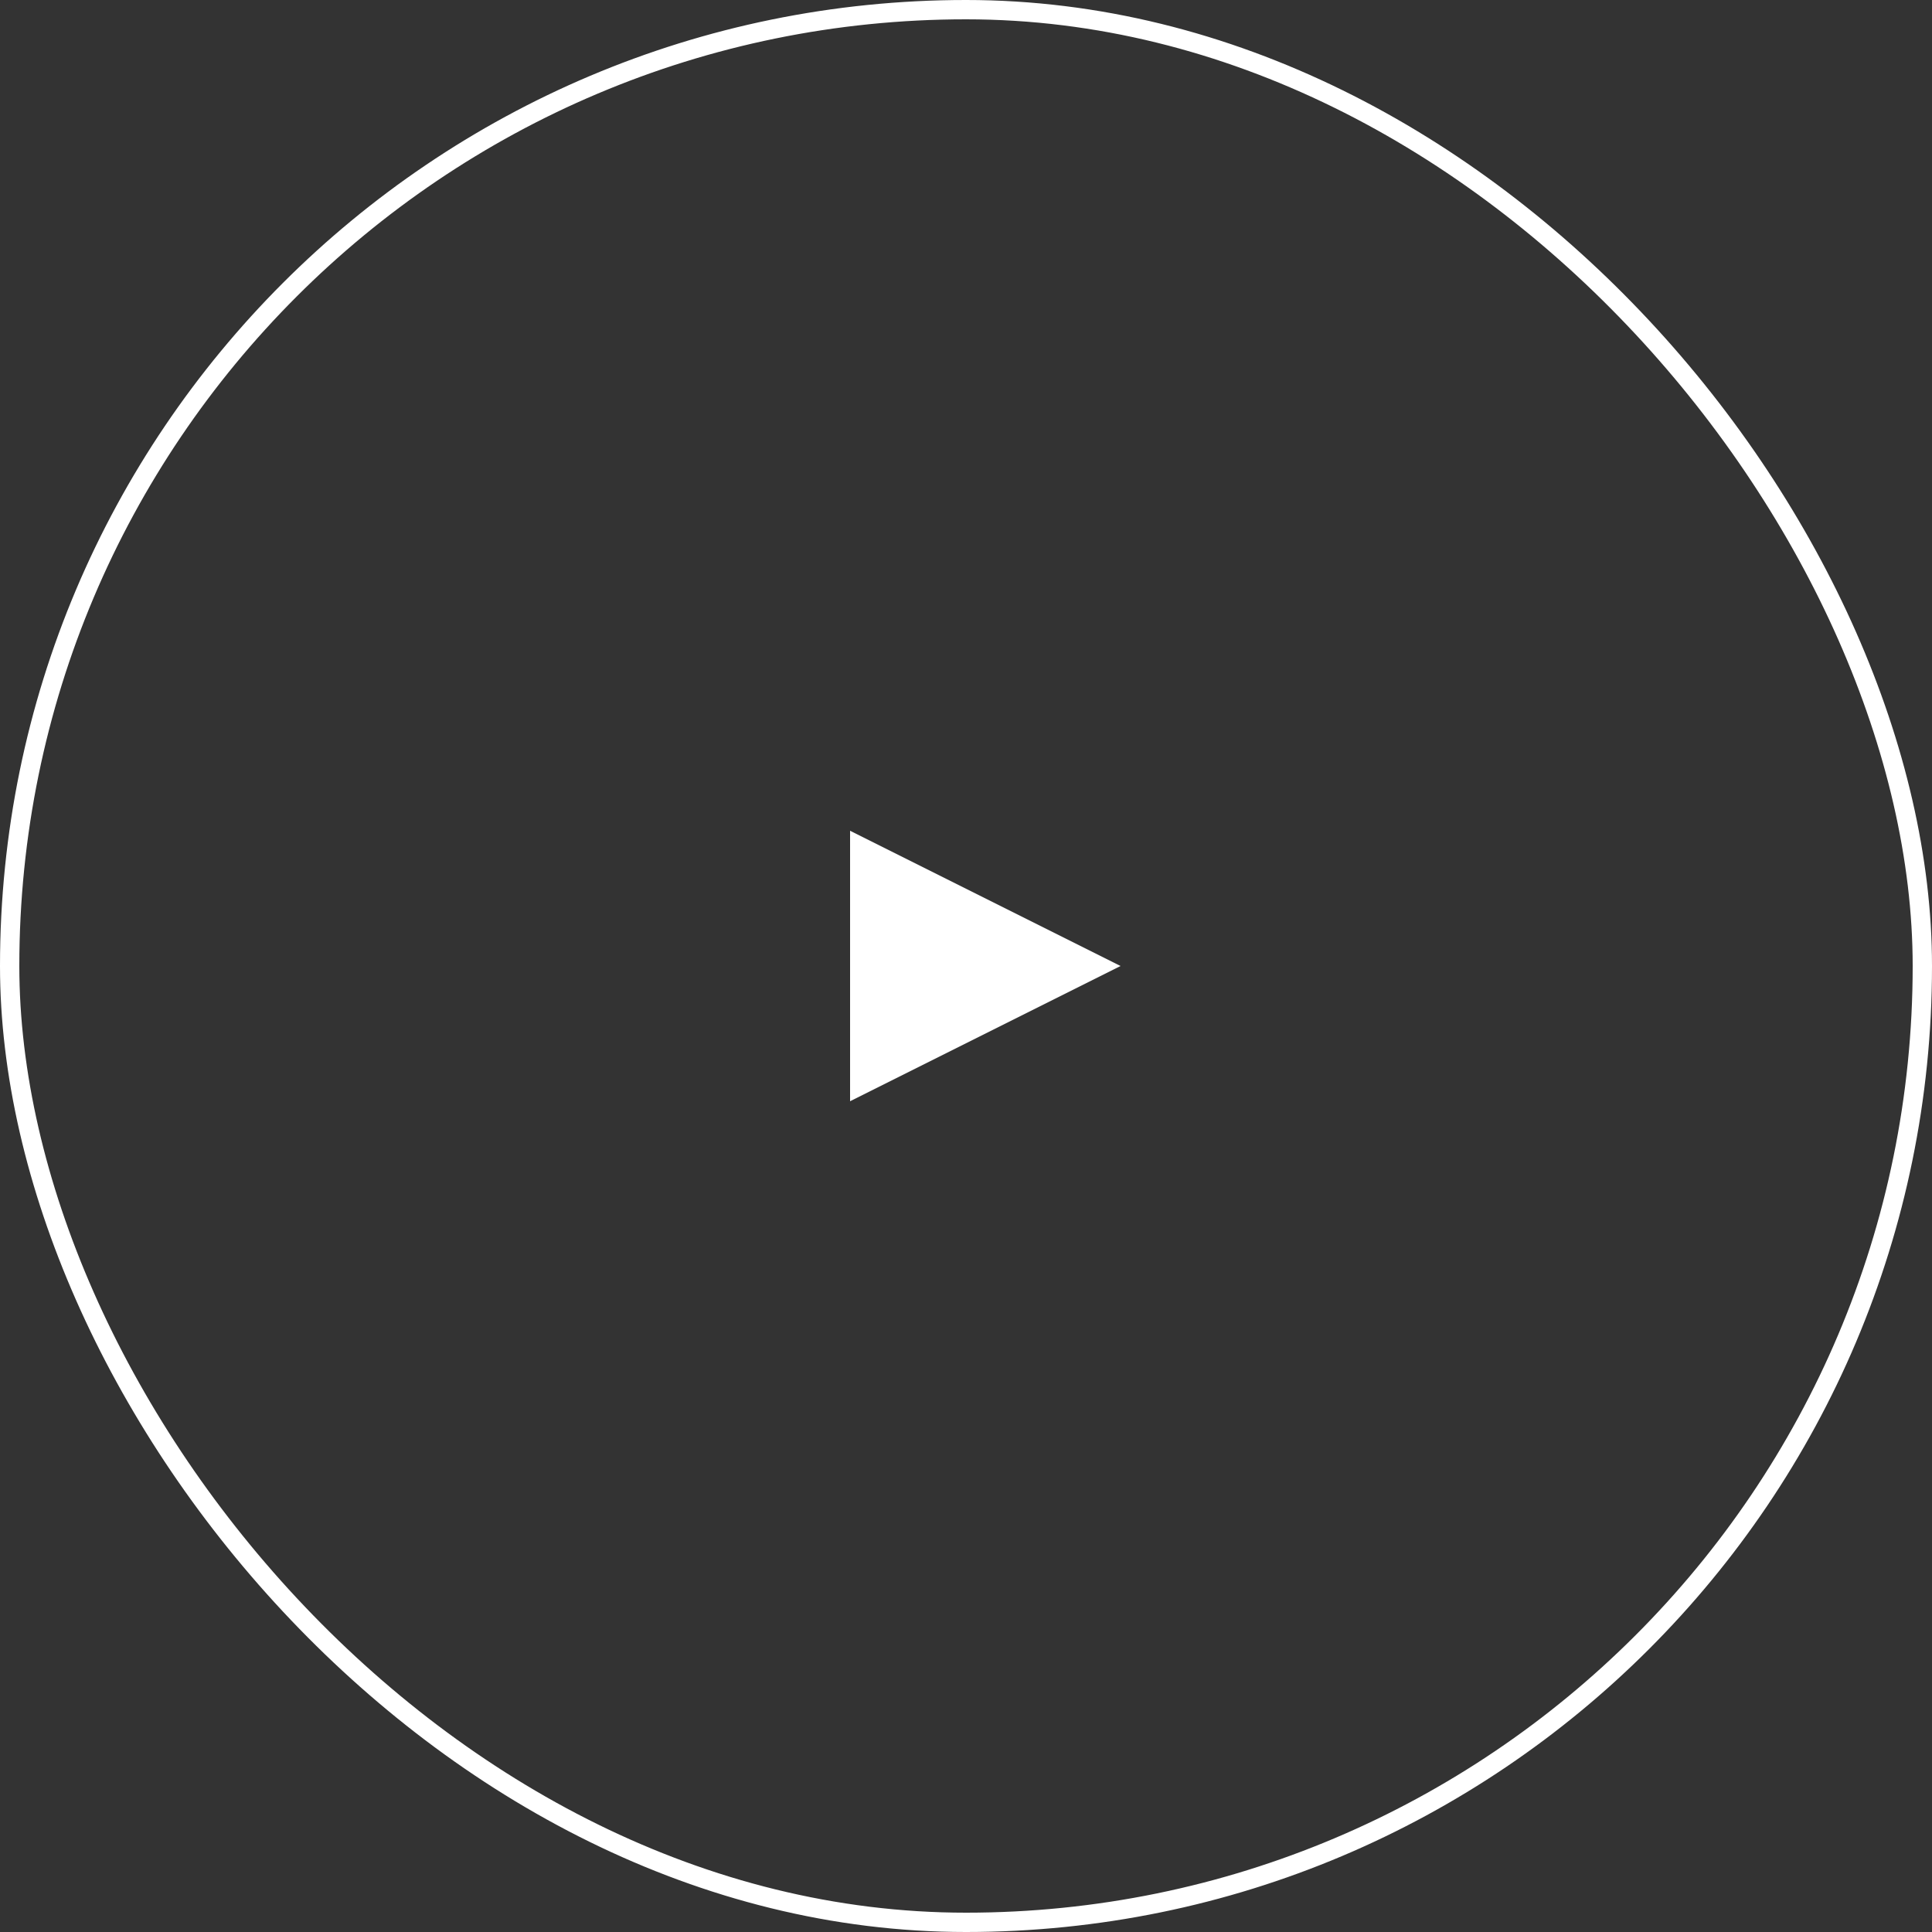 <svg height="100" viewBox="0 0 100 100" width="100" xmlns="http://www.w3.org/2000/svg"><rect x="0" y="0" width="100" height="100" fill="#333333" stroke="none"/><g fill="none" fill-rule="evenodd"><path d="m51 43 7 14h-14z" fill="#fff" transform="matrix(0 1 -1 0 101 -1)"/><rect height="99" rx="49.5" stroke="#fff" width="99" x=".5" y=".5"/></g></svg>